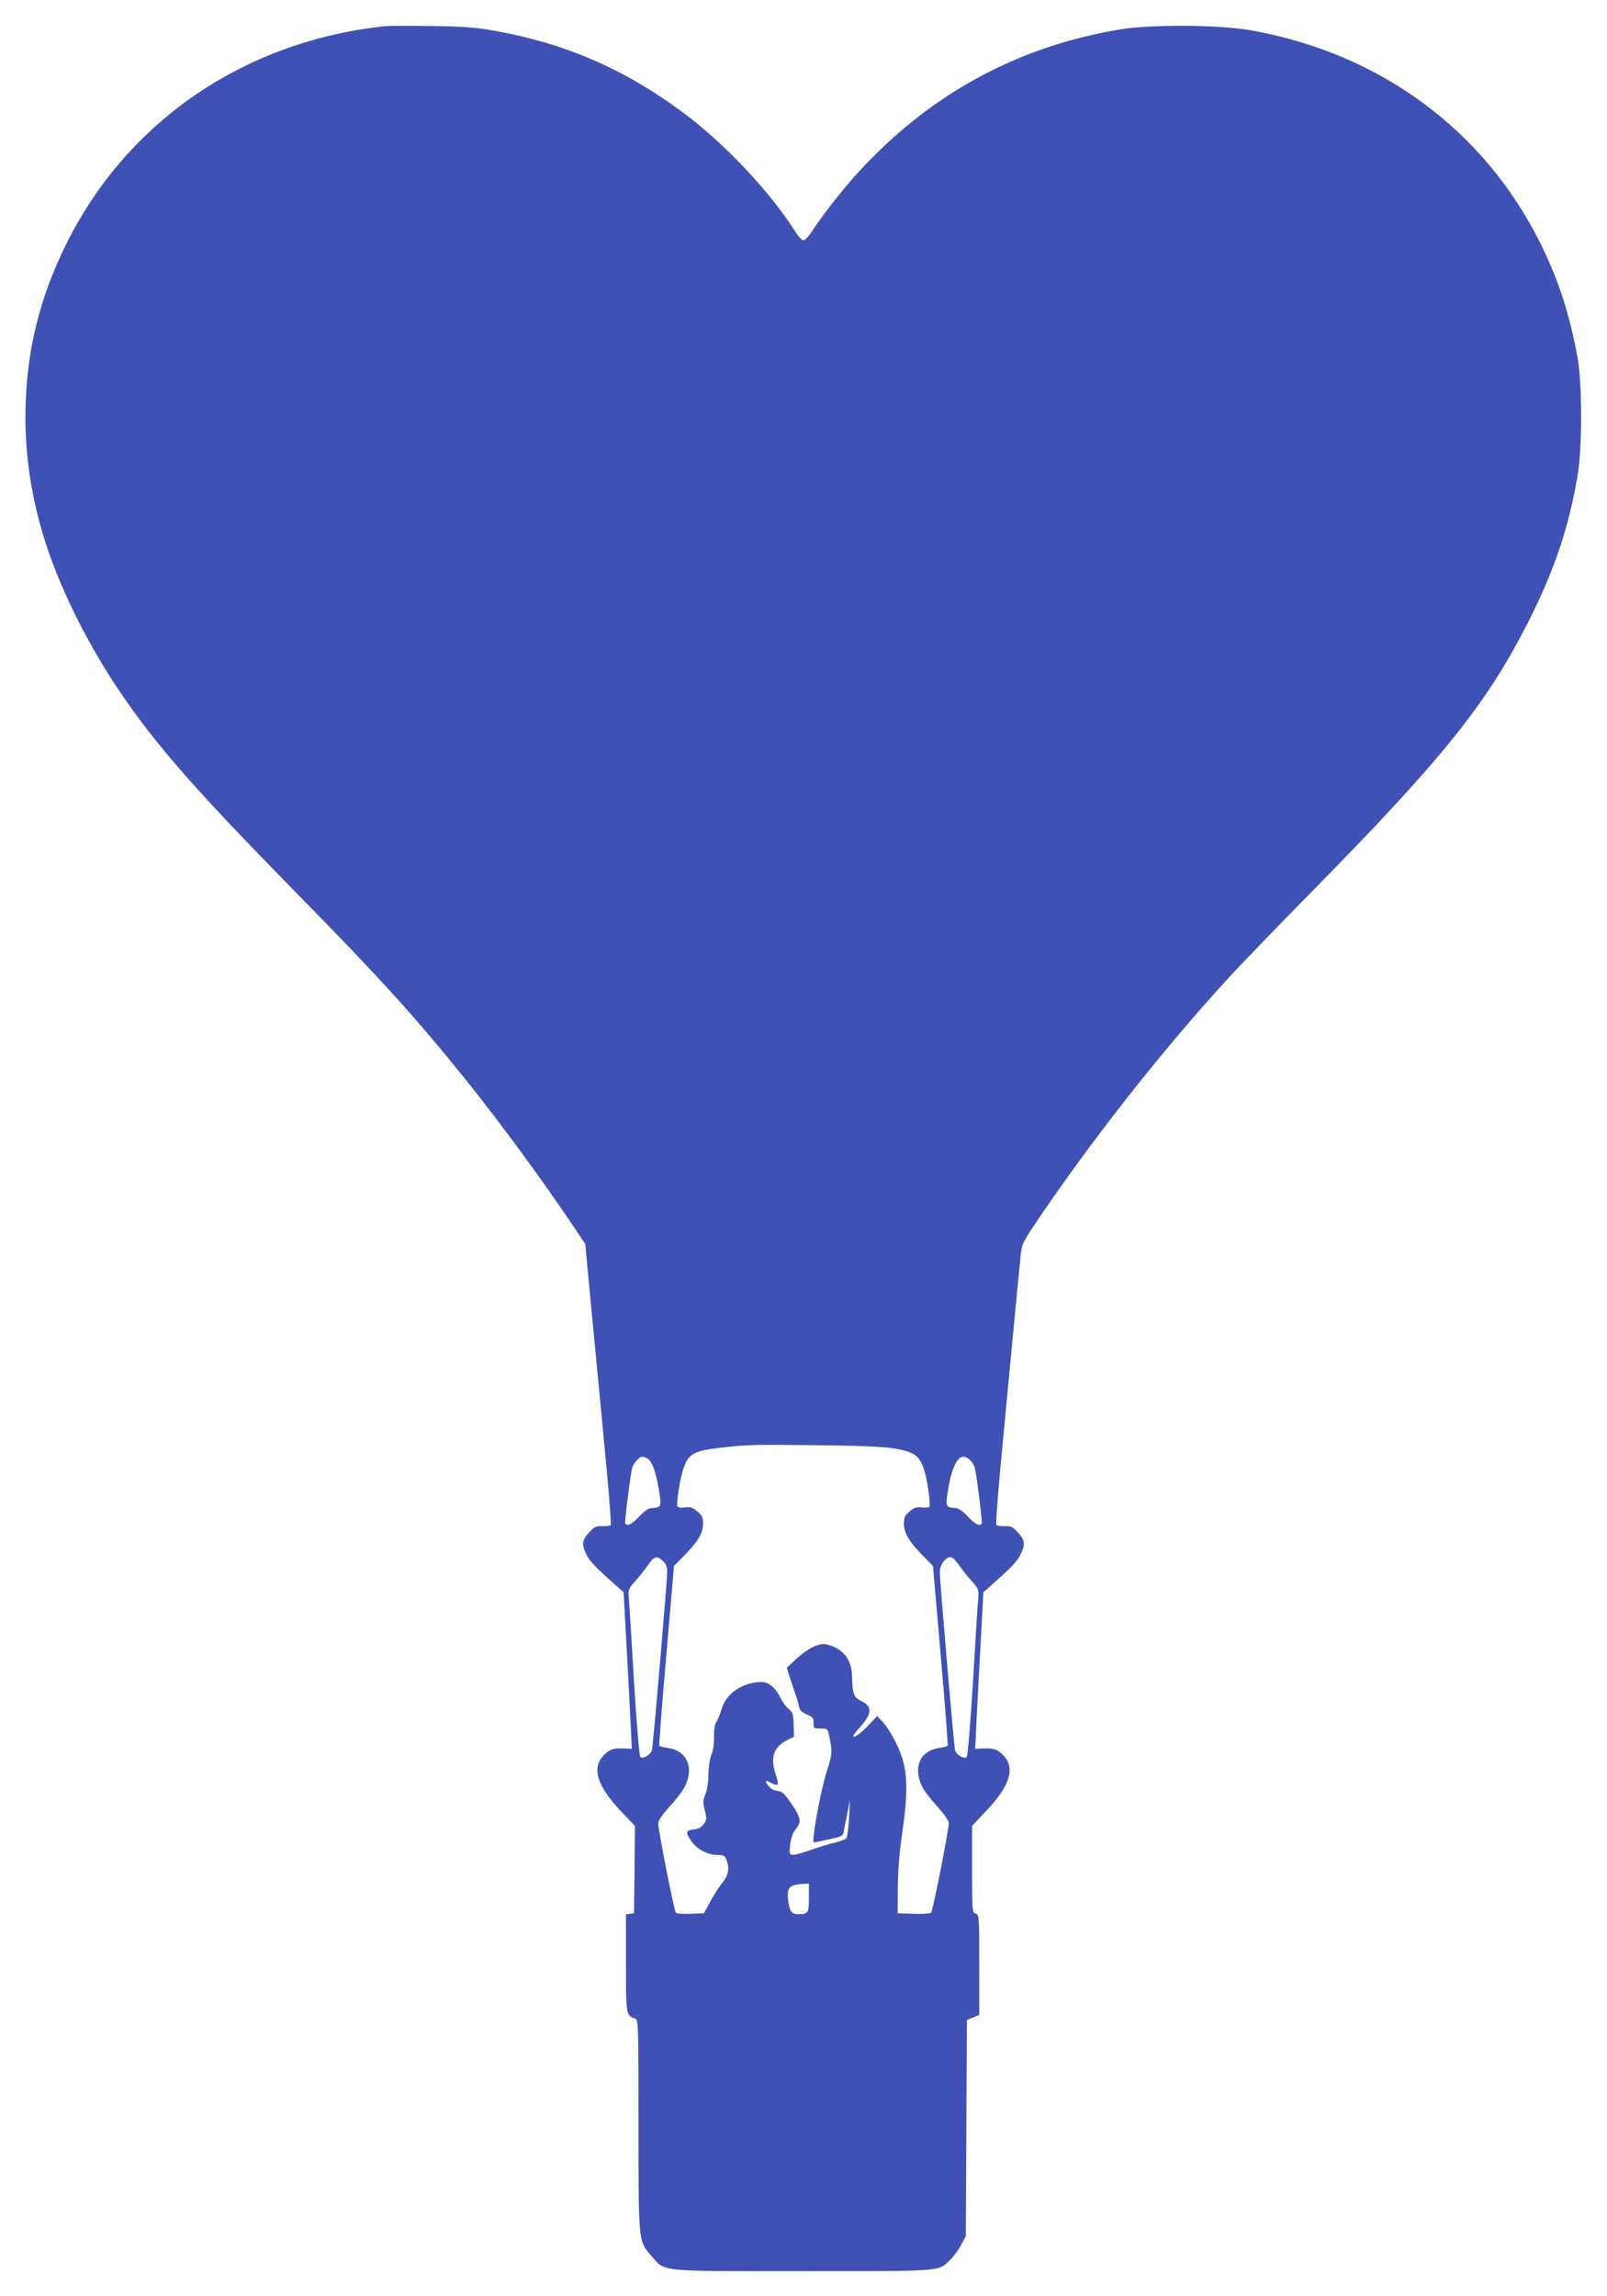 <?xml version="1.0" standalone="no"?>
<!DOCTYPE svg PUBLIC "-//W3C//DTD SVG 20010904//EN"
 "http://www.w3.org/TR/2001/REC-SVG-20010904/DTD/svg10.dtd">
<svg version="1.0" xmlns="http://www.w3.org/2000/svg"
 width="896pt" height="1280pt" viewBox="0 0 896 1280"
 preserveAspectRatio="xMidYMid meet">
<g transform="translate(0,1280) scale(0.1,-0.1)"
fill="#3f51b5" stroke="none">
<path d="M2145 12654 c-782 -84 -1433 -528 -1773 -1209 -145 -291 -218 -574
-229 -895 -8 -238 22 -473 92 -714 86 -296 260 -646 469 -944 196 -279 409
-519 942 -1063 474 -482 669 -697 960 -1059 183 -228 429 -563 594 -810 l63
-94 48 -506 c27 -278 60 -628 74 -778 14 -150 23 -277 20 -282 -3 -5 -24 -8
-46 -7 -36 1 -46 -4 -75 -36 -39 -43 -42 -65 -14 -123 19 -38 52 -73 167 -174
l40 -35 17 -315 c10 -173 20 -370 23 -436 l6 -122 -54 2 c-40 1 -61 -4 -81
-19 -95 -72 -72 -176 73 -330 l79 -83 -2 -244 -3 -243 -22 -3 -23 -3 0 -273
c0 -293 0 -290 53 -309 16 -6 17 -43 17 -590 0 -658 -1 -649 72 -732 79 -90
26 -85 841 -85 791 0 757 -3 825 63 19 18 46 55 60 82 l27 50 3 602 3 603 34
14 35 15 0 279 c0 271 -1 280 -20 285 -19 5 -20 14 -20 247 l0 242 79 84 c145
153 168 257 73 329 -20 15 -41 20 -81 19 l-54 -2 6 122 c3 66 13 263 23 436
l17 315 40 35 c115 101 148 136 167 174 28 58 25 80 -14 123 -29 32 -39 37
-75 36 -22 -1 -43 2 -46 7 -3 5 6 134 20 287 36 387 104 1102 114 1199 8 77
11 85 71 175 314 469 720 986 1100 1399 63 68 274 287 469 485 719 731 961
1034 1191 1486 147 290 228 531 277 824 25 154 25 508 -1 650 -44 243 -107
437 -208 640 -315 632 -894 1058 -1613 1186 -174 31 -557 34 -730 5 -573 -95
-1063 -362 -1461 -798 -87 -95 -194 -232 -255 -325 -19 -29 -41 -53 -49 -53
-8 0 -28 20 -43 45 -144 227 -397 496 -632 670 -324 241 -660 386 -1056 455
-96 17 -173 23 -344 25 -121 2 -238 1 -260 -1z m2838 -7928 c122 -20 149 -41
176 -142 14 -54 29 -166 24 -180 -3 -8 -19 -10 -42 -7 -30 4 -43 0 -69 -22
-27 -22 -32 -34 -32 -68 0 -52 28 -100 104 -177 l58 -59 43 -498 c24 -274 41
-501 39 -504 -2 -3 -22 -9 -44 -12 -109 -14 -151 -106 -100 -213 12 -25 51
-76 86 -114 39 -43 64 -79 64 -93 0 -38 -89 -490 -98 -499 -5 -5 -49 -8 -98
-6 l-89 3 1 145 c1 96 9 197 24 300 30 199 31 322 2 415 -22 74 -77 174 -117
214 l-24 25 -55 -57 c-66 -69 -111 -81 -48 -13 75 82 79 123 14 154 -41 19
-49 39 -51 135 -2 98 -50 159 -144 181 -39 9 -101 -21 -166 -80 l-54 -50 20
-65 c12 -35 26 -77 32 -94 6 -16 13 -42 16 -58 4 -20 16 -32 44 -44 33 -14 38
-21 37 -47 -1 -30 1 -31 39 -31 38 0 40 -1 48 -40 19 -91 18 -101 -12 -195
-36 -113 -89 -400 -73 -400 4 0 41 8 84 17 74 16 78 18 83 47 3 17 12 63 20
101 l14 70 -5 -100 c-3 -55 -10 -105 -15 -112 -6 -6 -33 -17 -62 -24 -29 -6
-90 -25 -136 -41 -123 -41 -124 -40 -115 30 4 38 15 67 30 85 34 41 30 64 -23
142 -40 58 -53 70 -78 72 -16 1 -38 12 -47 24 -26 32 -22 40 11 21 16 -9 33
-14 36 -10 4 4 0 28 -9 54 -33 97 -14 154 63 194 l38 19 -2 66 c-1 58 -4 69
-27 88 -15 12 -35 40 -46 62 -28 57 -66 89 -105 89 -103 0 -197 -62 -222 -146
-8 -28 -22 -62 -30 -75 -10 -15 -15 -44 -14 -85 1 -38 -5 -78 -15 -102 -9 -23
-16 -66 -16 -107 0 -41 -7 -86 -17 -110 -14 -36 -14 -48 -3 -91 11 -46 11 -52
-7 -77 -14 -18 -31 -27 -56 -29 -43 -4 -46 -16 -14 -63 30 -45 92 -79 145 -79
36 0 44 -4 52 -26 18 -47 12 -87 -21 -127 -17 -21 -48 -68 -68 -105 l-36 -67
-74 -3 c-41 -2 -78 1 -83 6 -9 9 -98 461 -98 499 0 14 25 50 64 93 35 38 74
89 86 114 51 107 9 199 -100 213 -22 3 -42 9 -44 12 -2 3 15 230 39 504 l43
498 58 59 c76 77 104 125 104 177 0 34 -5 46 -32 68 -26 22 -39 26 -69 22 -23
-3 -39 -1 -42 7 -6 16 11 132 28 191 29 99 56 117 205 134 154 18 179 19 540
15 235 -2 373 -8 433 -18z m-1374 -56 c26 -13 49 -76 65 -176 15 -92 13 -97
-38 -100 -21 -1 -42 -15 -73 -48 -40 -43 -66 -56 -77 -38 -4 7 27 261 39 310
6 25 39 62 56 62 6 0 18 -4 28 -10z m1801 -10 c11 -11 22 -30 25 -42 12 -49
43 -303 39 -310 -11 -18 -37 -5 -77 38 -31 33 -52 47 -73 48 -51 3 -53 8 -38
101 26 160 70 219 124 165z m-1713 -562 c16 -15 23 -33 23 -61 0 -48 -78 -964
-85 -993 -6 -25 -51 -52 -65 -38 -6 6 -21 194 -35 419 -13 226 -26 434 -29
463 -4 51 -3 55 40 103 25 28 56 68 71 90 29 44 47 48 80 17z m1646 -17 c15
-22 46 -62 71 -90 43 -48 44 -52 40 -103 -3 -29 -16 -237 -29 -463 -14 -225
-29 -413 -35 -419 -14 -14 -59 13 -65 38 -7 29 -85 945 -85 992 0 41 31 84 60
84 10 0 29 -18 43 -39z m-833 -1860 c0 -85 -4 -91 -60 -91 -37 0 -48 16 -56
81 -8 69 8 84 89 88 l27 1 0 -79z"/>
</g>
</svg>
